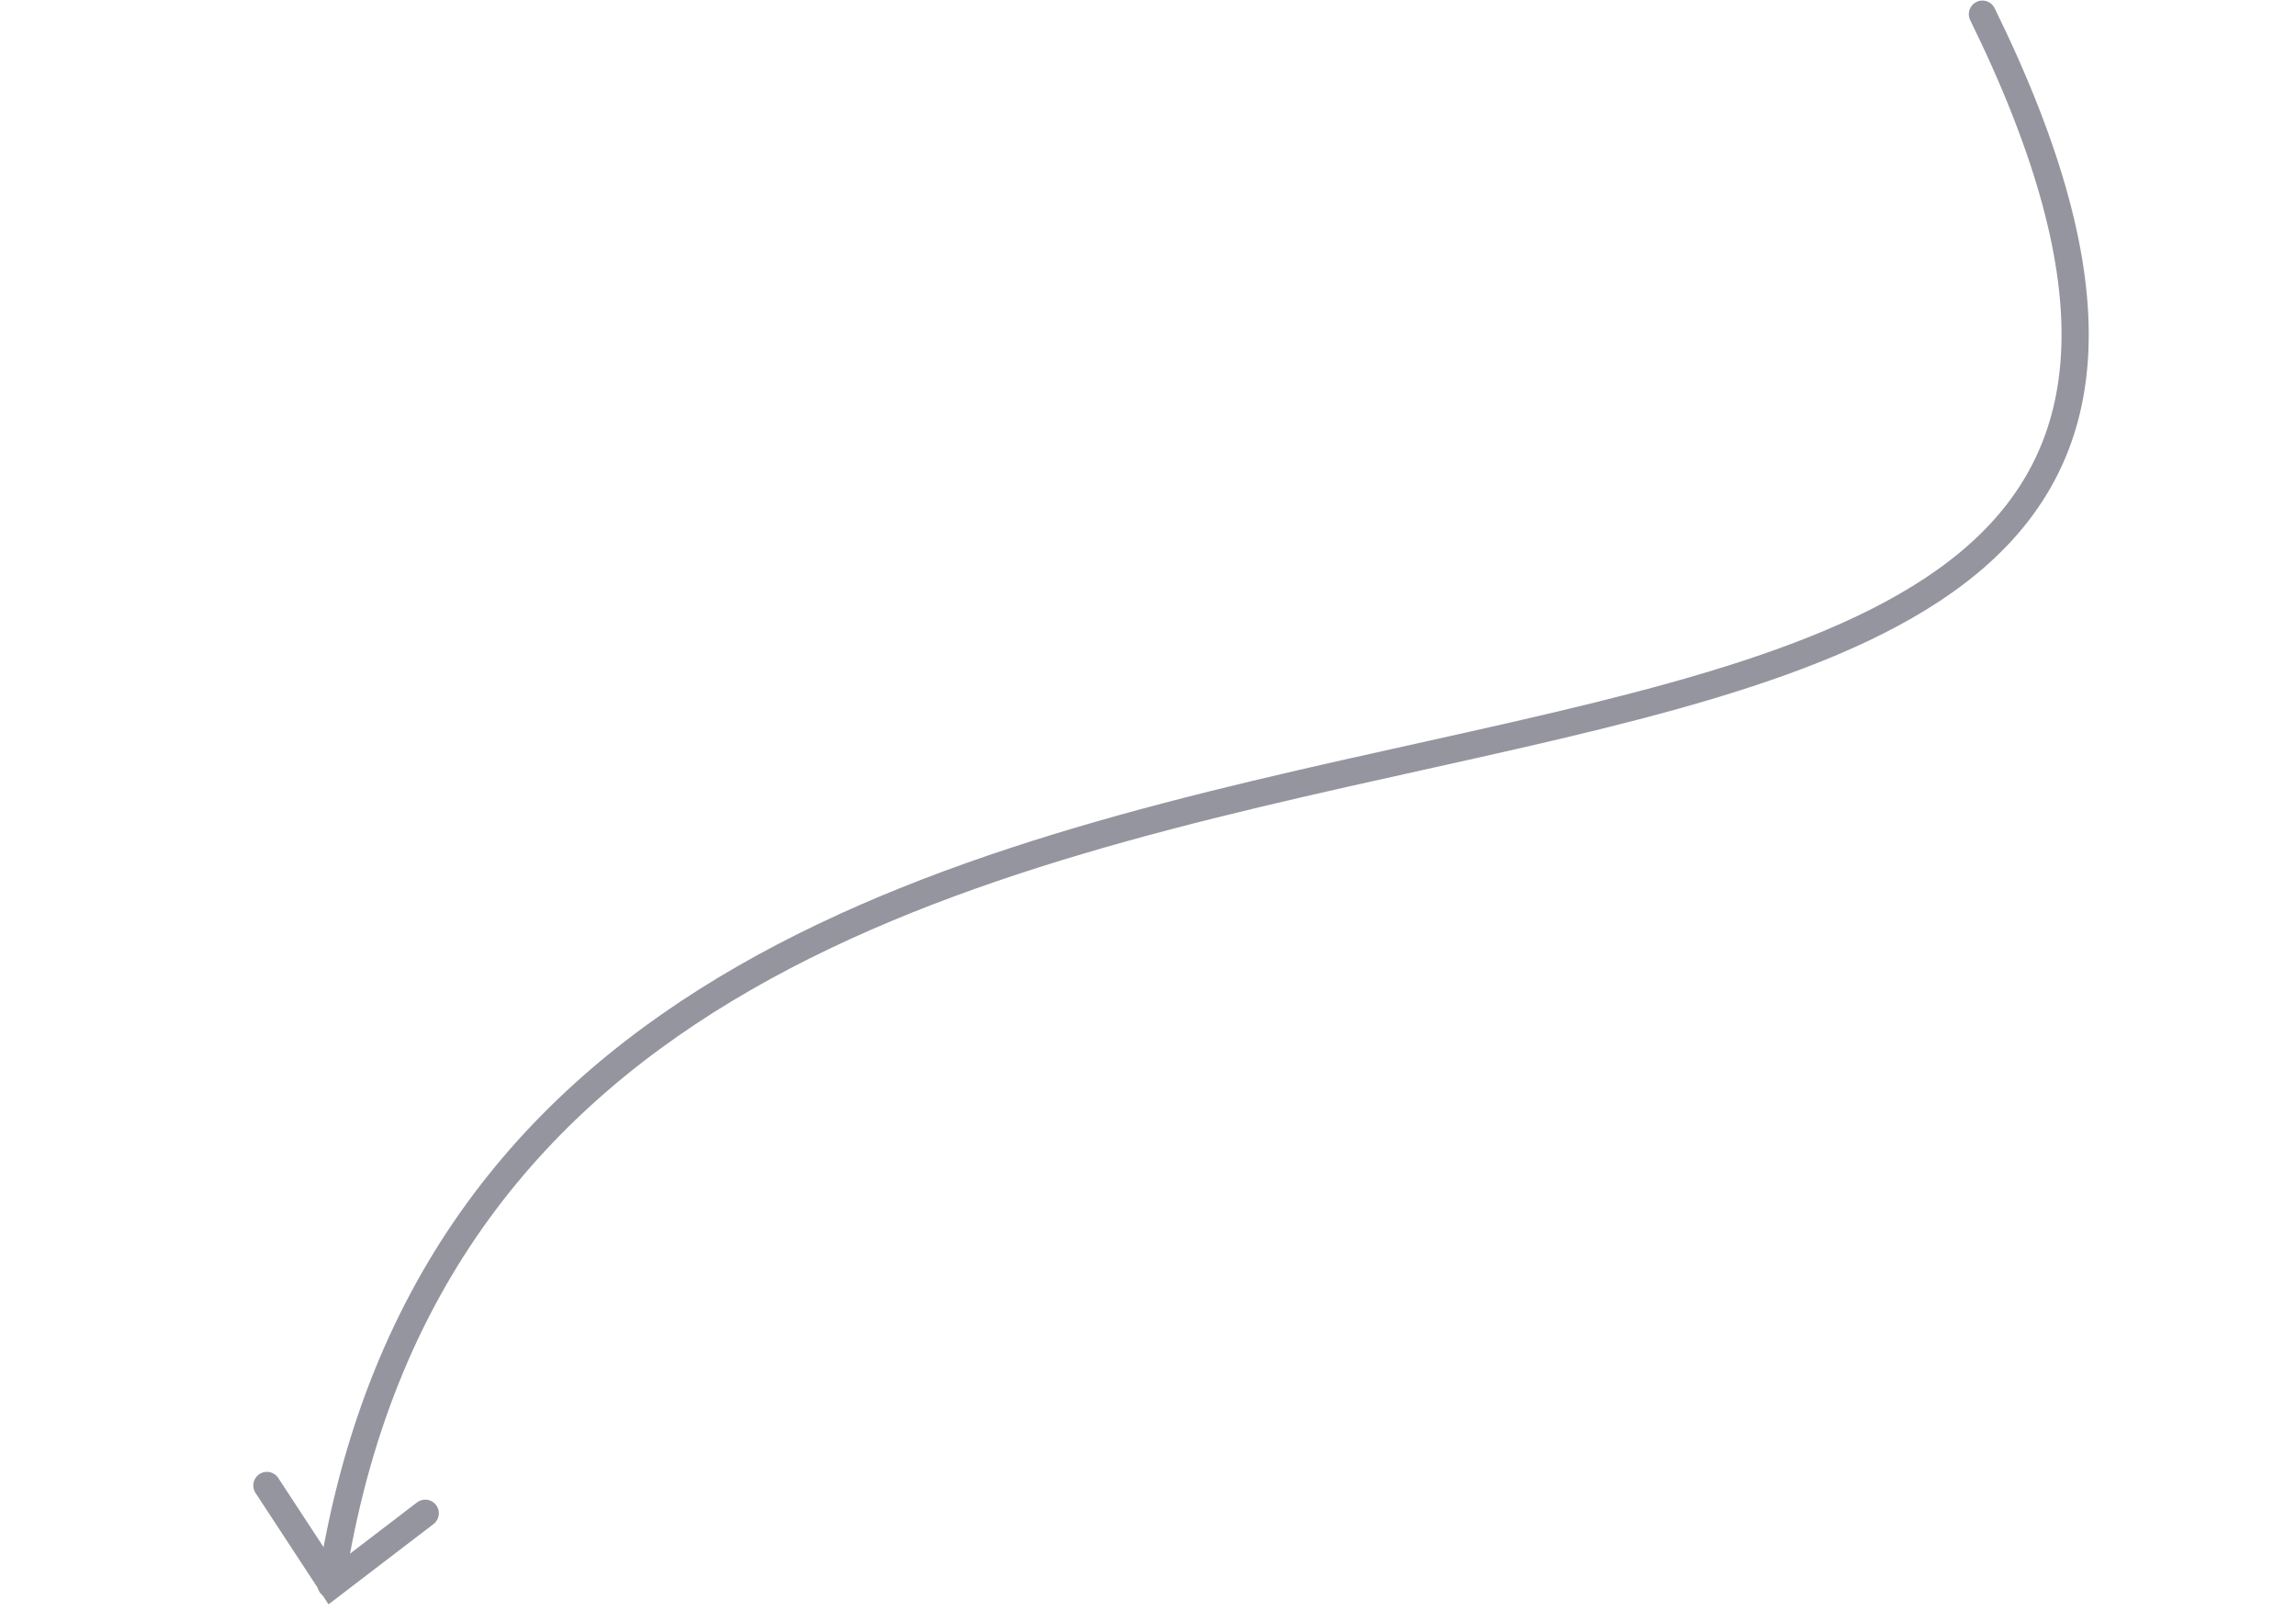 <svg width="211" height="148" viewBox="0 0 211 148" fill="none" xmlns="http://www.w3.org/2000/svg">
<path d="M182.182 1.302C232.028 102.807 47.678 33.071 30.417 145.615" stroke="#9595A0" stroke-width="2.5" stroke-miterlimit="10" stroke-linecap="round"/>
<path d="M24.527 136.502L30.499 145.616L39.079 139.056" stroke="#9595A0" stroke-width="2.5" stroke-miterlimit="10" stroke-linecap="round"/>
</svg>

